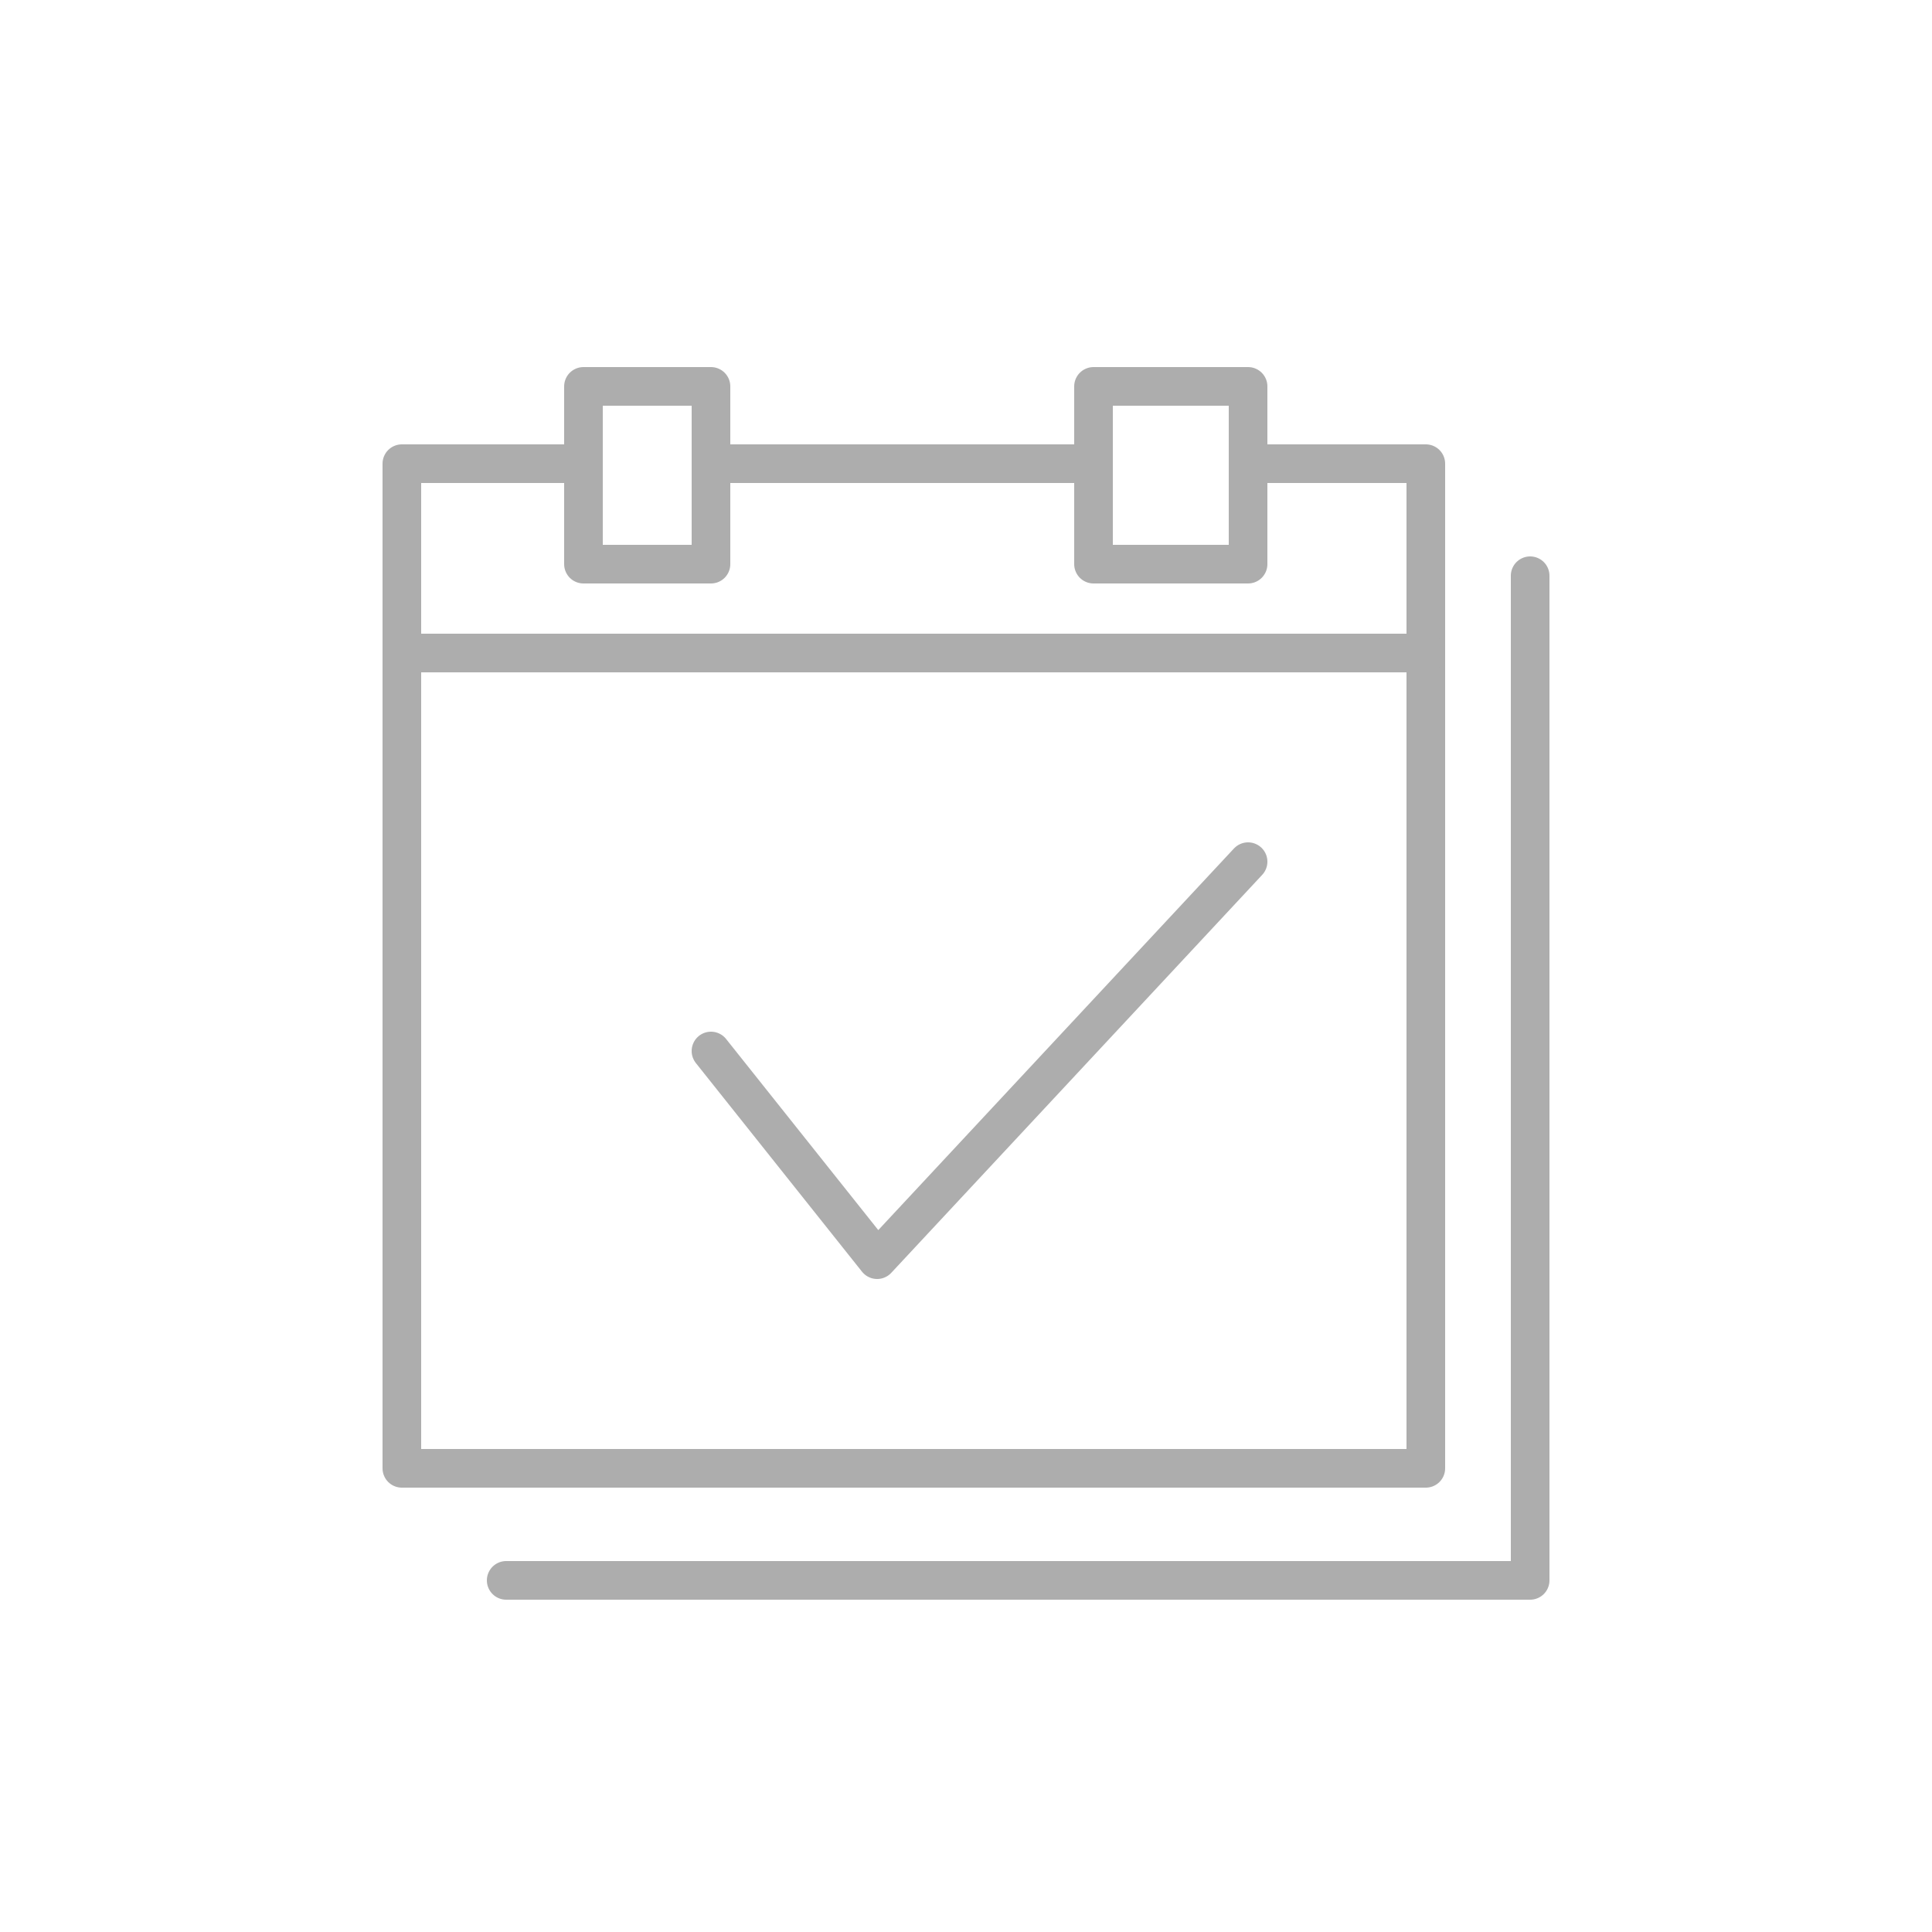 <?xml version="1.0" encoding="UTF-8"?>
<svg xmlns="http://www.w3.org/2000/svg" version="1.1" viewBox="0 0 50 50">
  <defs>
    <style>
      .cls-1 {
        fill: none;
        stroke: #adadad;
        stroke-linecap: round;
        stroke-linejoin: round;
      }
    </style>
  </defs>
  <!-- Generator: Adobe Illustrator 28.7.1, SVG Export Plug-In . SVG Version: 1.2.0 Build 142)  -->
  <g>
    <g id="Layer_1">
      <g>
        <g>
          <polyline class="cls-1" points="15.1 12 10.4 12 10.4 38 36.9 38 36.9 12 32.3 12"/>
          <rect class="cls-1" x="15.1" y="10" width="3.3" height="4.6"/>
          <rect class="cls-1" x="28.3" y="10" width="4" height="4.6"/>
          <line class="cls-1" x1="18.4" y1="12" x2="28.3" y2="12"/>
          <line class="cls-1" x1="10.4" y1="16.9" x2="36.9" y2="16.9"/>
        </g>
        <polyline class="cls-1" points="13.1 40.9 39.6 40.9 39.6 14.9"/>
        <polyline class="cls-1" points="18.4 27.2 22.7 32.6 32.3 22.3"/>
      </g>
    </g>
  </g>
</svg>
